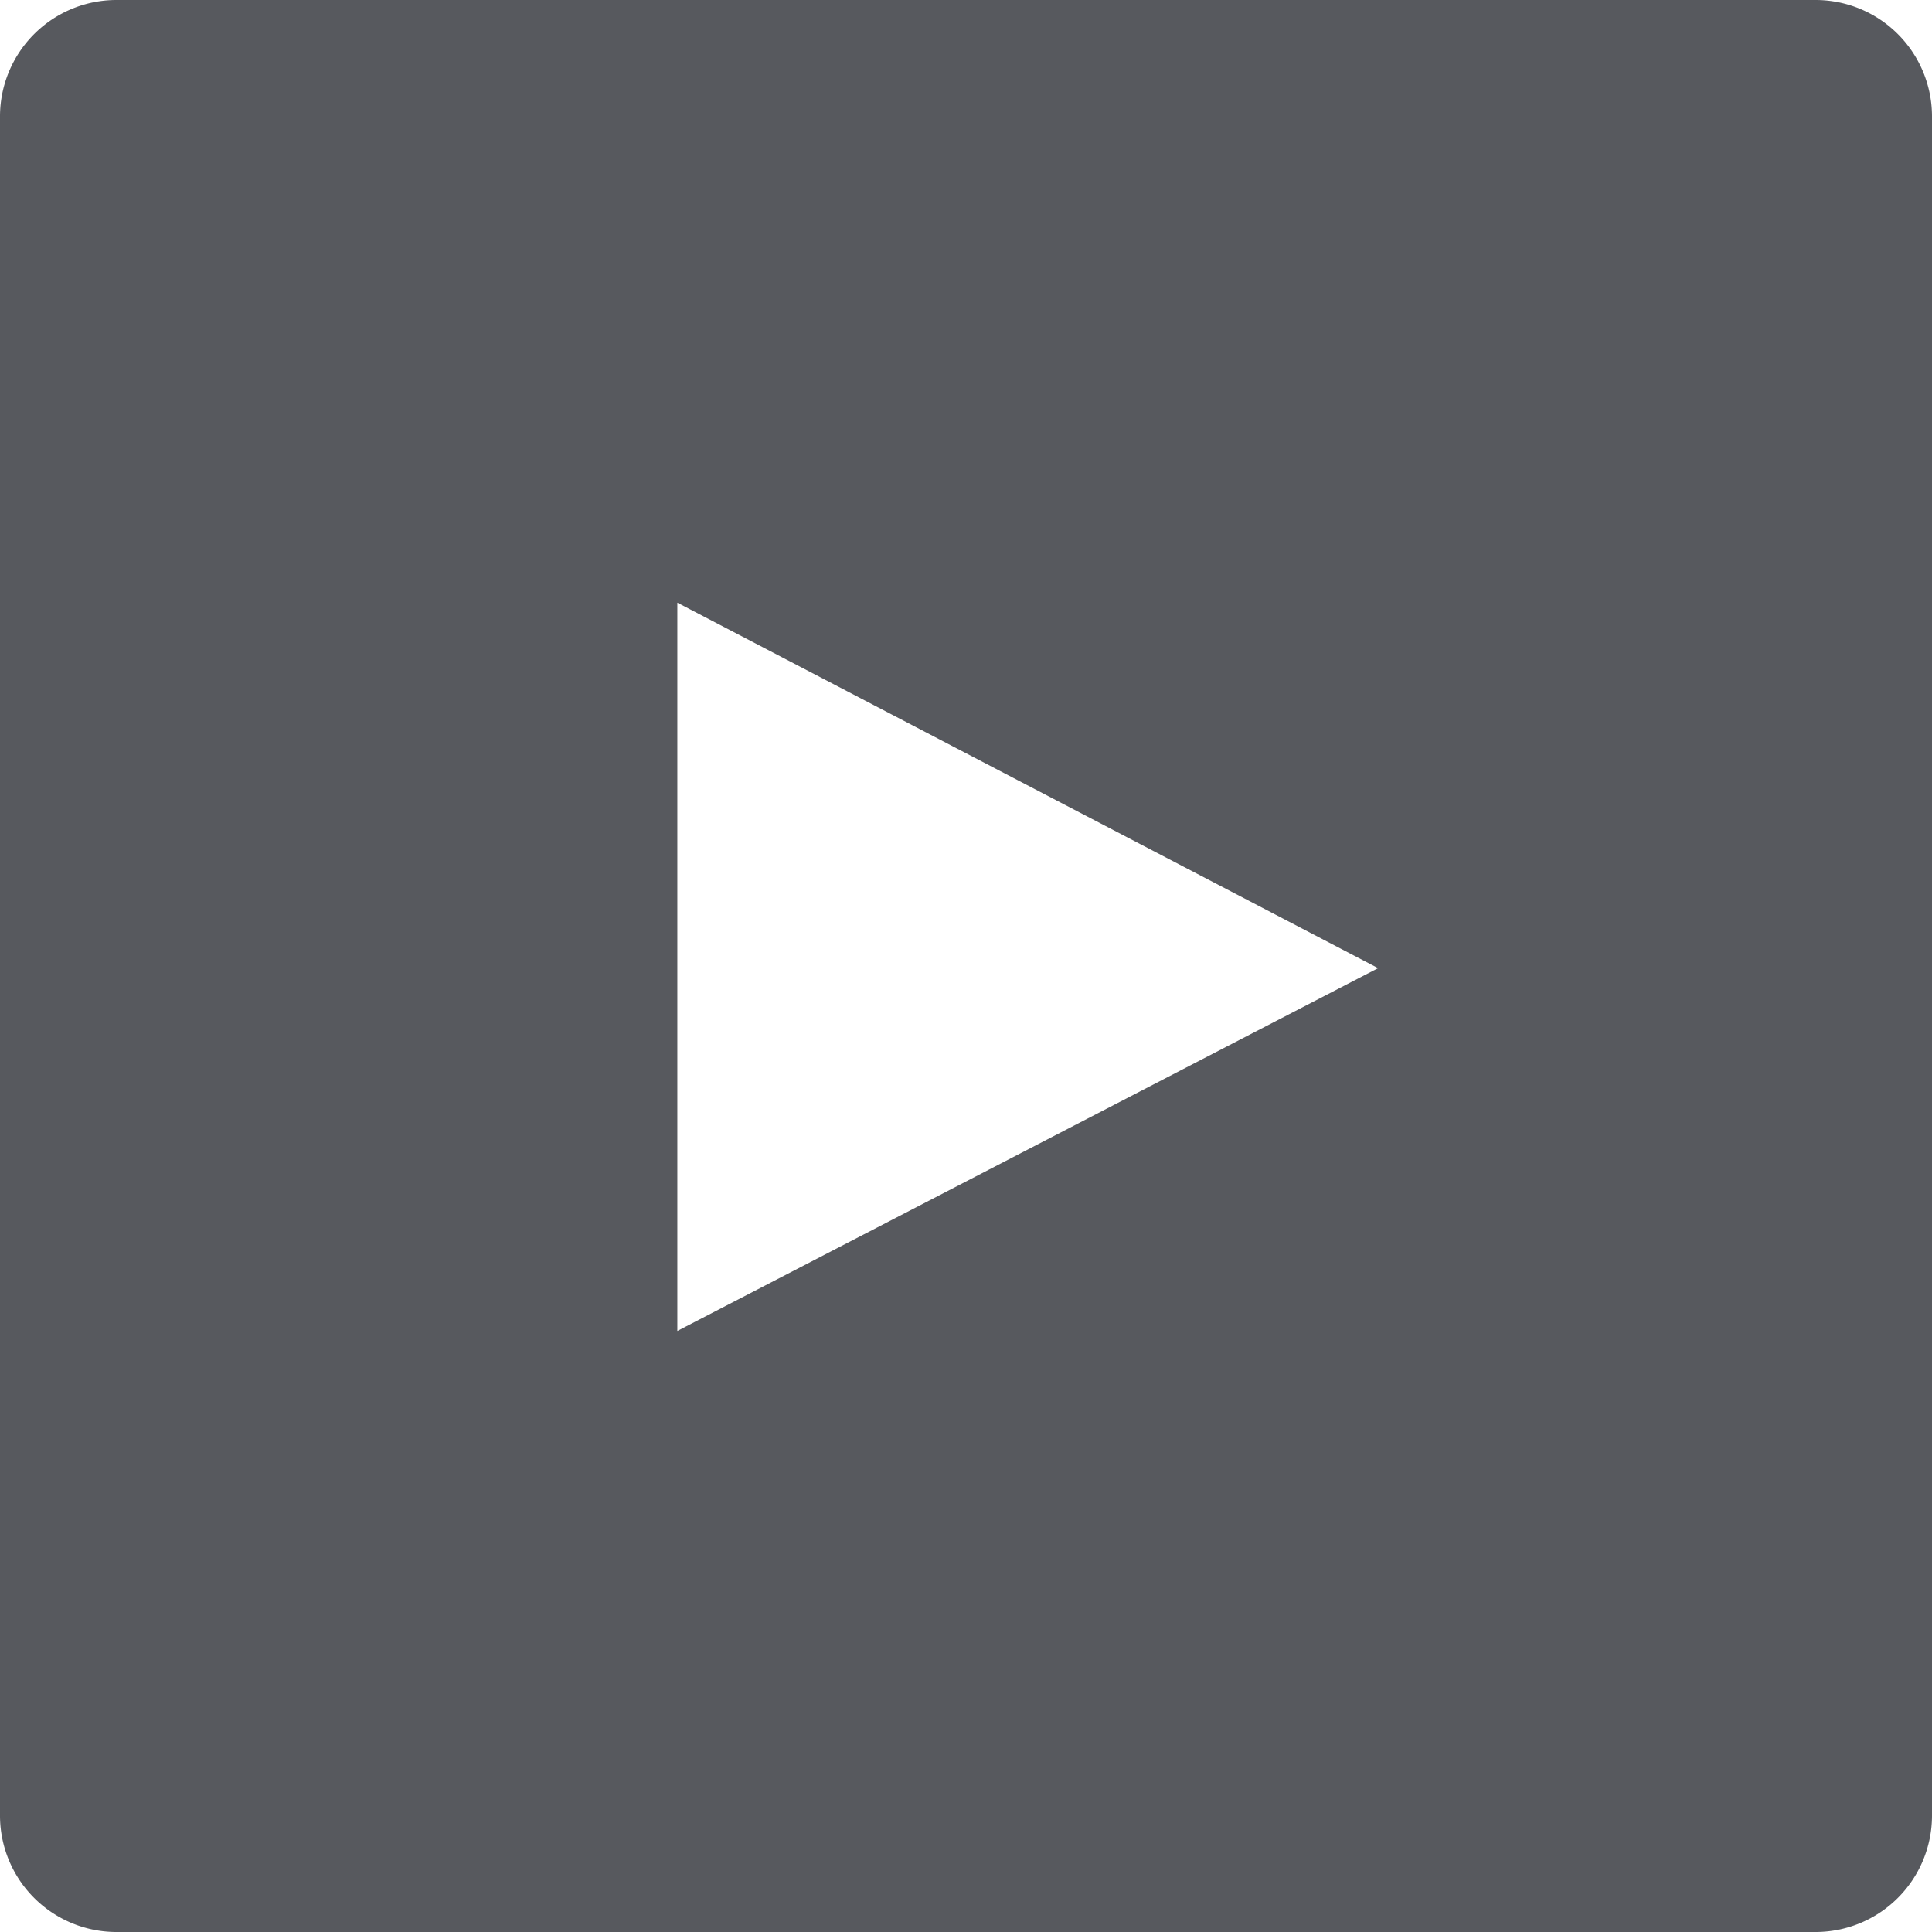 <svg xmlns="http://www.w3.org/2000/svg" viewBox="0 0 71.68 71.68"><defs><style>.cls-1{fill:#57595e;}</style></defs><title>WT_Youtube</title><g id="Layer_2" data-name="Layer 2"><g id="Square_Black_White" data-name="Square Black White"><path id="youtube" class="cls-1" d="M71.68,67.38a4.32,4.32,0,0,1-4.3,4.3H4.3A4.32,4.32,0,0,1,0,67.38V4.3A4.32,4.32,0,0,1,4.3,0H67.38a4.32,4.32,0,0,1,4.3,4.3Zm-46.55-18,26-13.46-26-13.56Z"/></g></g></svg>